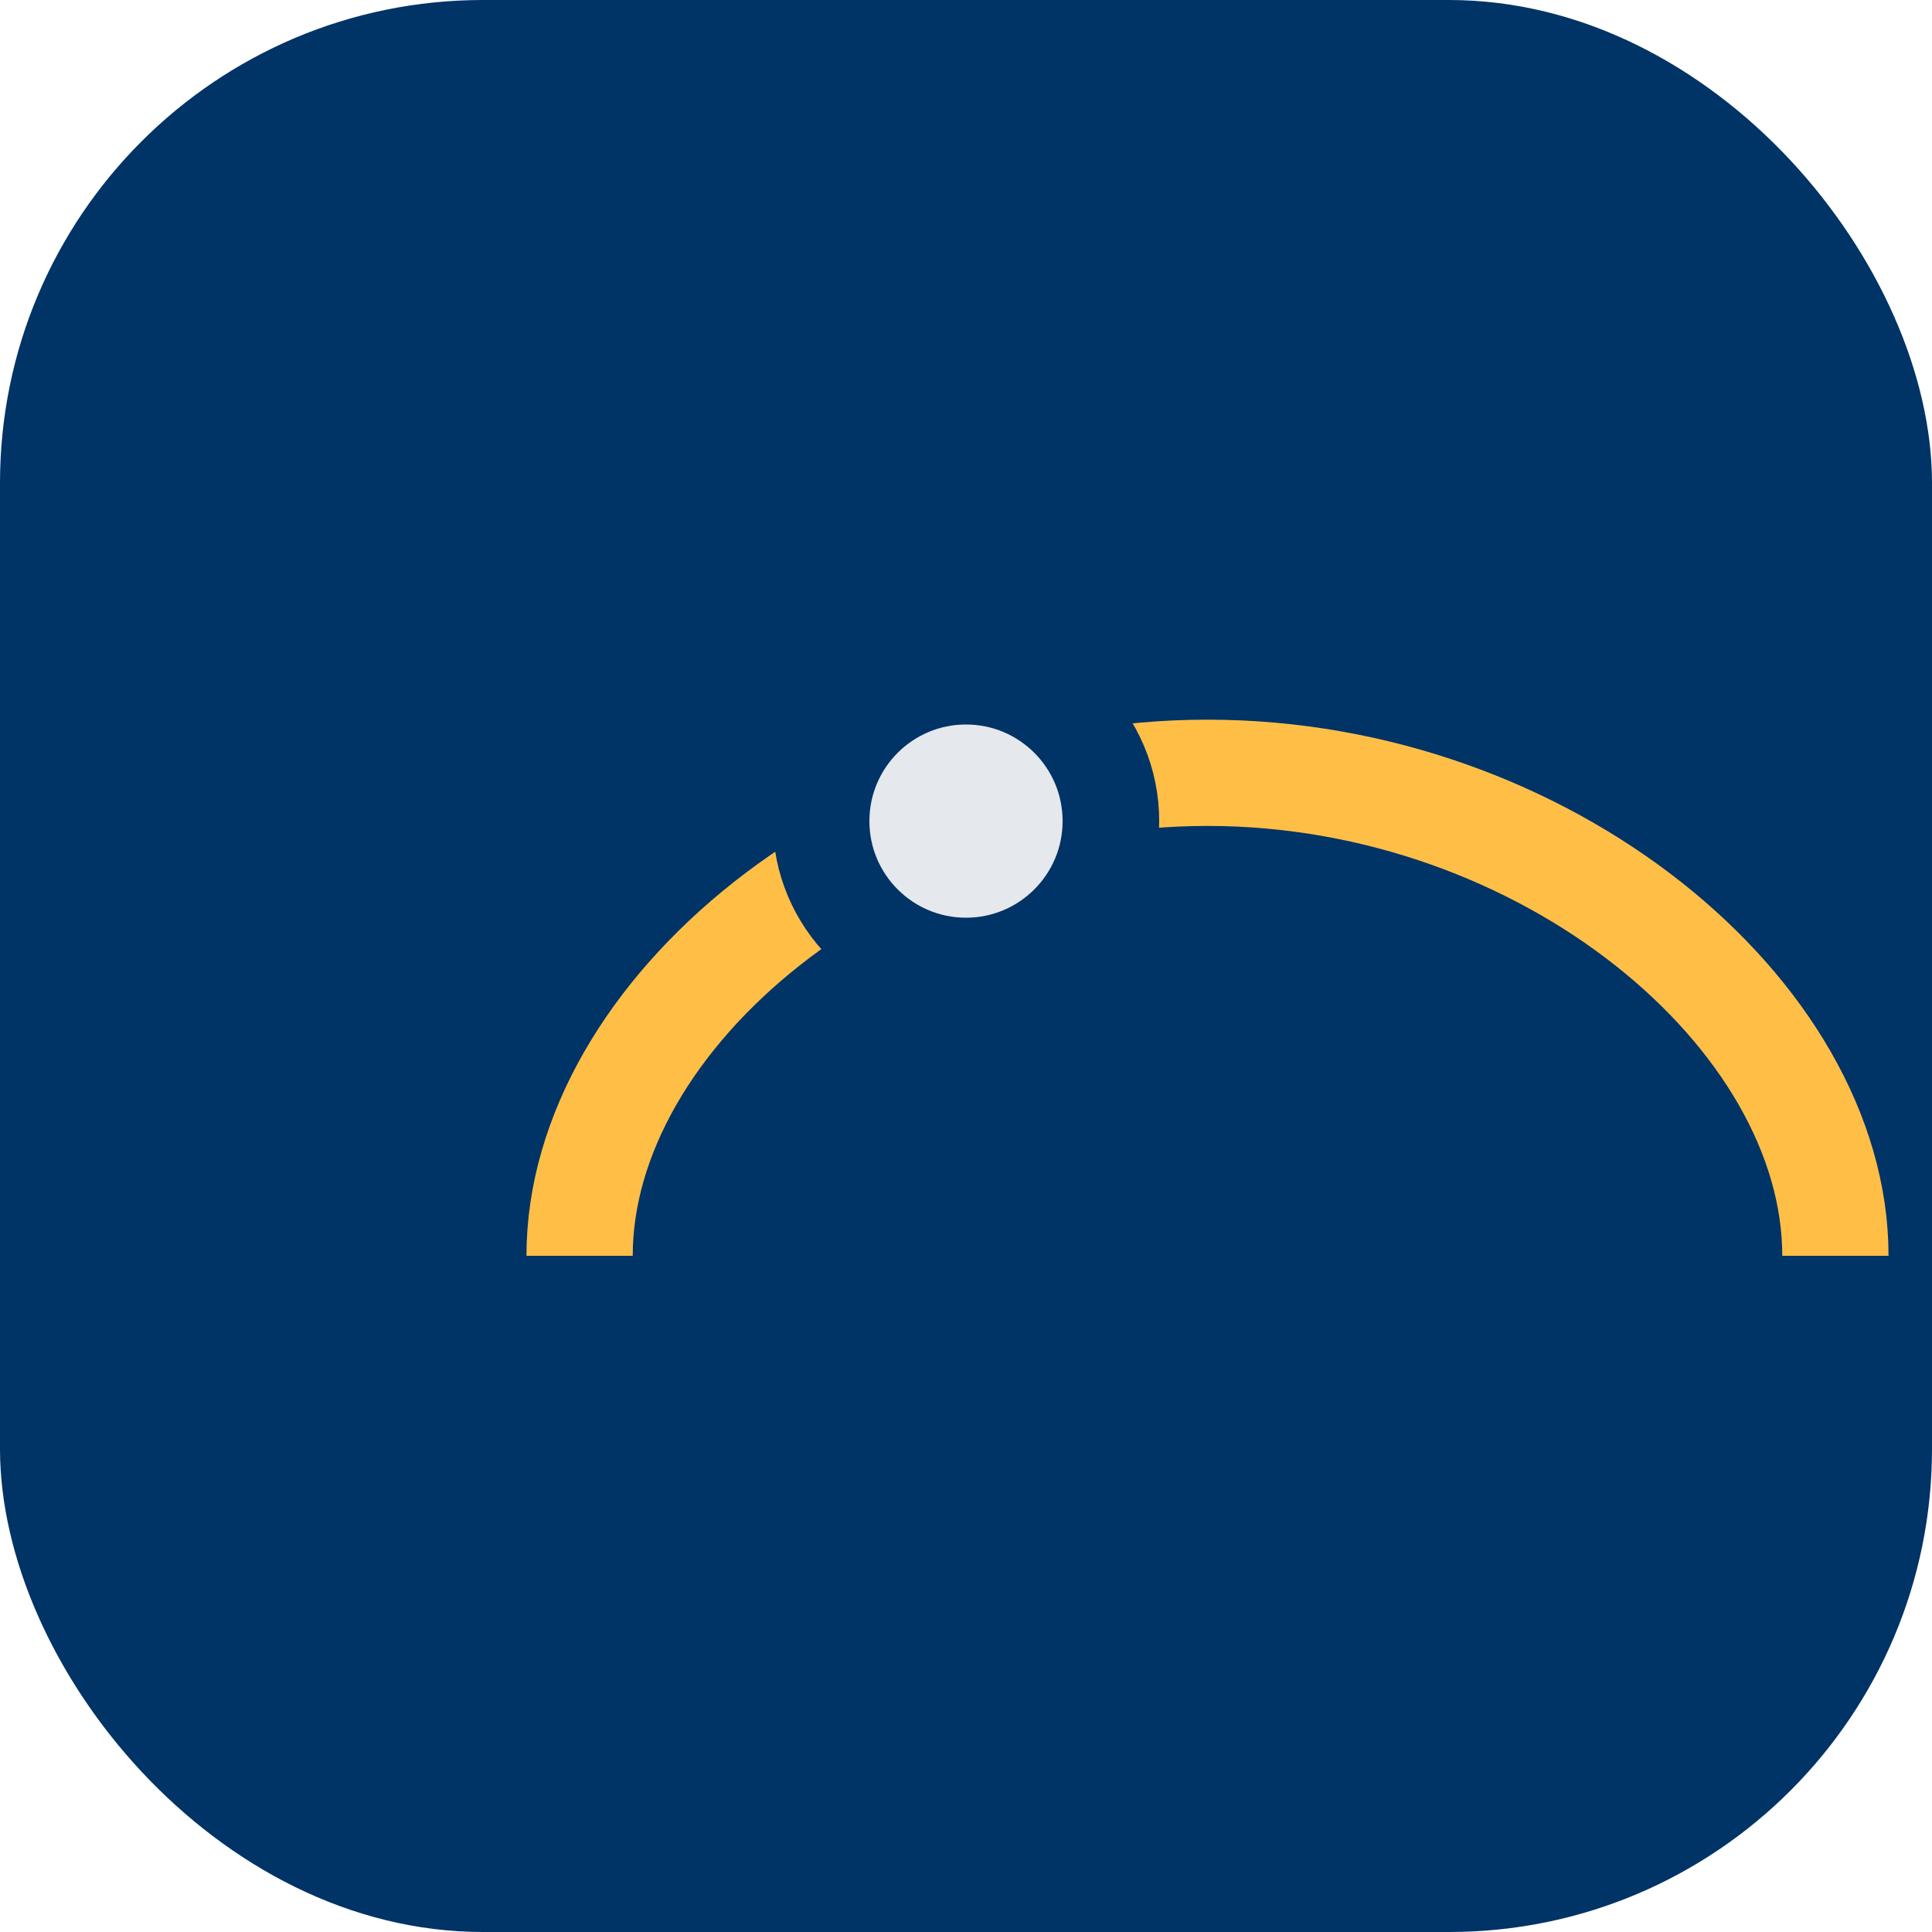 <?xml version="1.0" encoding="UTF-8"?>
<svg xmlns="http://www.w3.org/2000/svg" width="40" height="40" viewBox="0 0 40 40"><rect width="40" height="40" rx="10" fill="#003366"/><path d="M12 26c0-5 6-10 13-10s13 5 13 10" fill="none" stroke="#FFBF47" stroke-width="2.2"/><circle cx="20" cy="17" r="3" fill="#E5E8EC" stroke="#003366" stroke-width="2"/></svg>